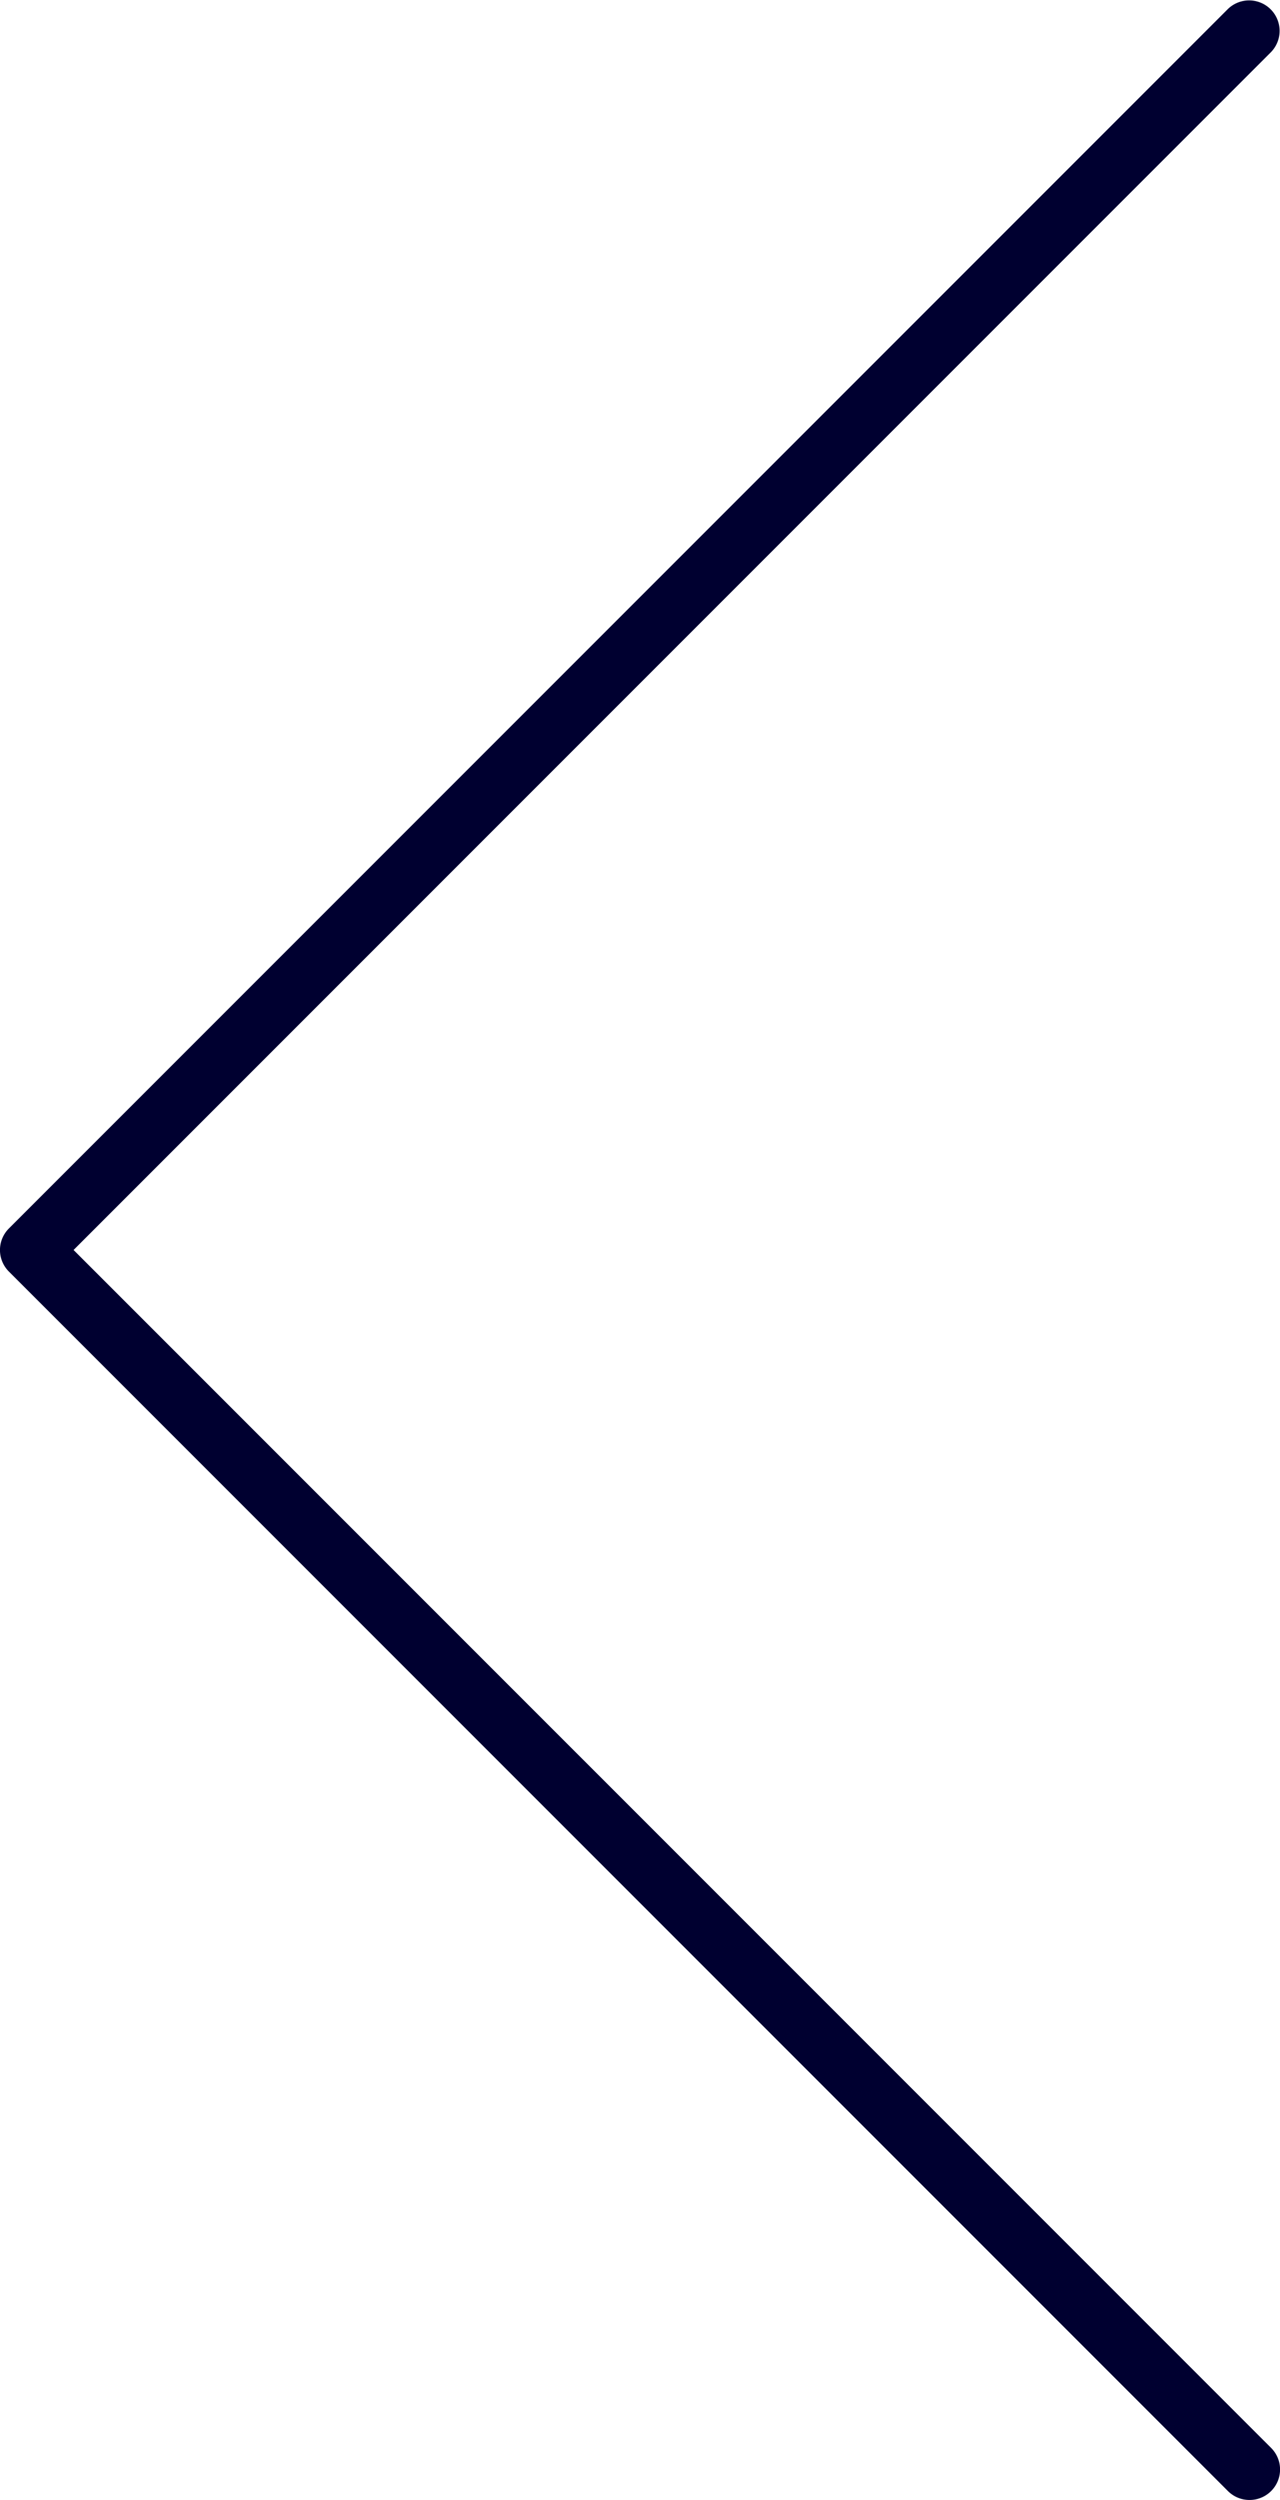 <svg xmlns="http://www.w3.org/2000/svg" width="21" height="41" viewBox="0 0 21 41">
  <path id="Icon_feather-chevron-left" data-name="Icon feather-chevron-left" d="M33.5,49.5a.5.5,0,0,1-.354-.146l-20-20a.5.5,0,0,1,0-.707l20-20a.5.5,0,0,1,.707.707L14.207,29,33.854,48.646a.5.5,0,0,1-.354.854Z" transform="translate(-13 -8.5)" fill="#000030"/>
</svg>
